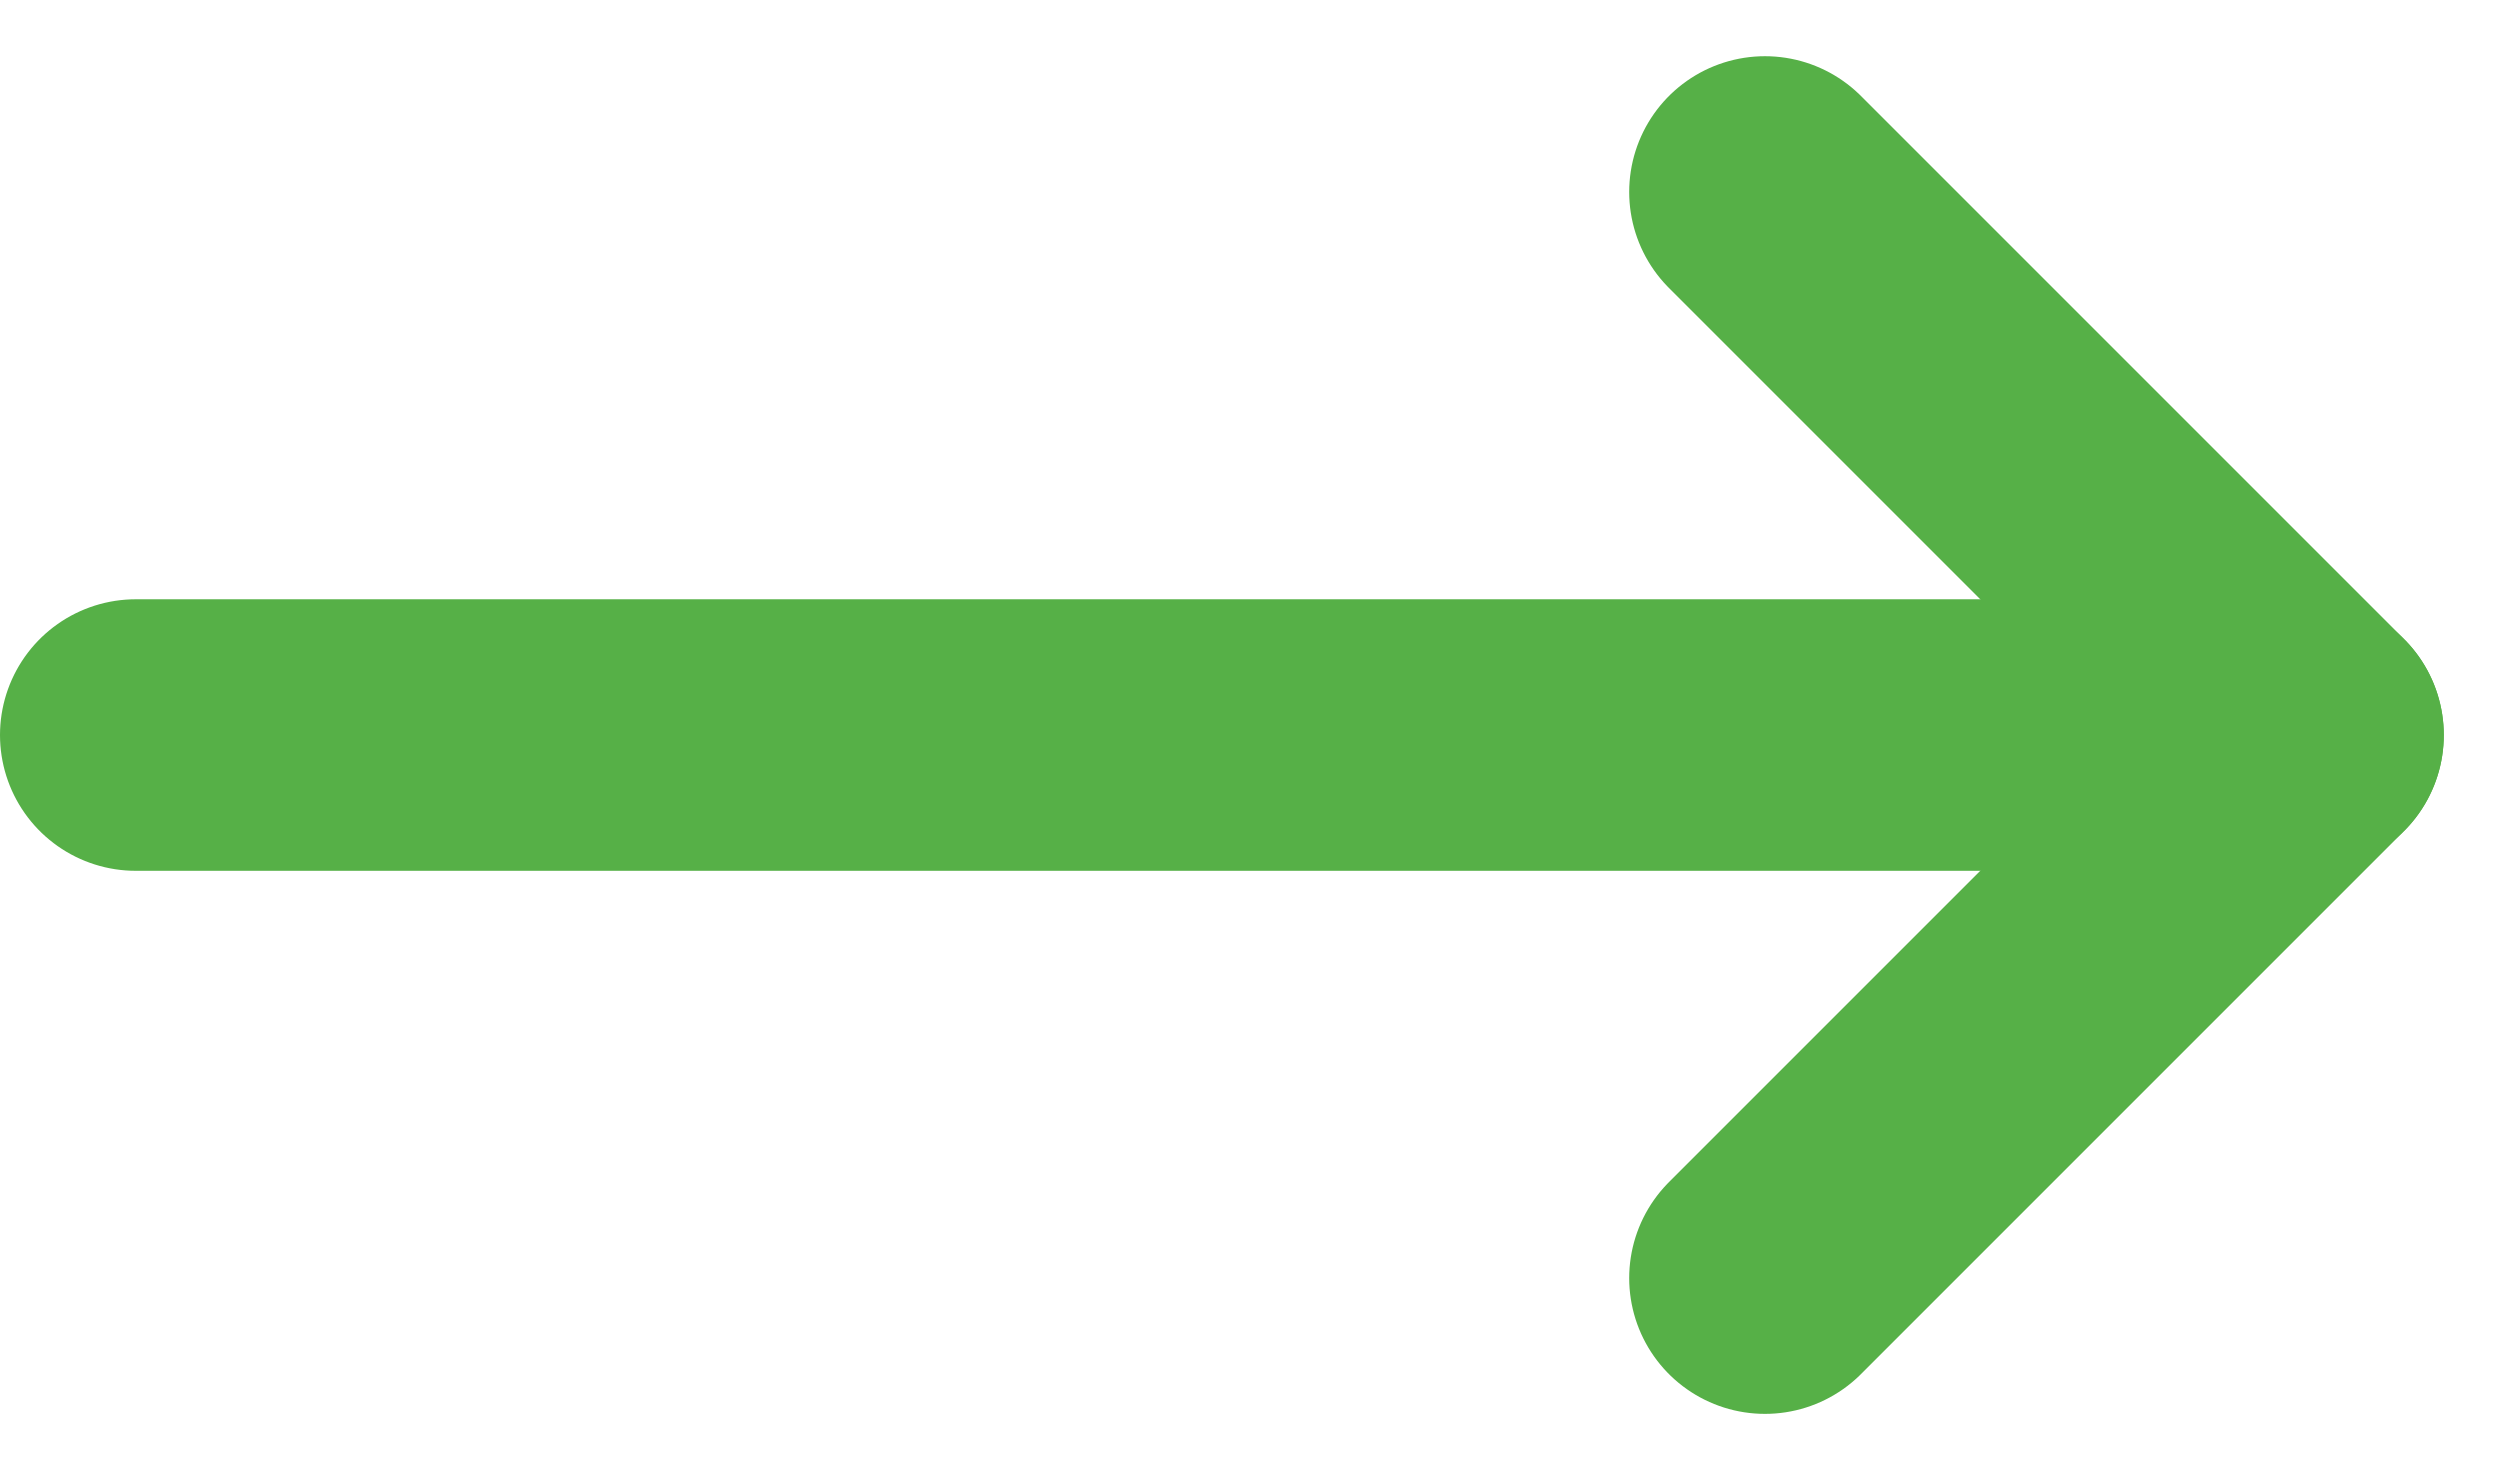 <svg xmlns="http://www.w3.org/2000/svg" width="27.621" height="16.243" viewBox="0 0 27.621 16.243">
  <g id="Raggruppa_359" data-name="Raggruppa 359" transform="translate(-881 -5004.879)">
    <g id="icona_down" data-name="icona down" transform="translate(900.5 5019) rotate(-90)">
      <line id="Linea_4" data-name="Linea 4" x2="6" y2="6" fill="none" stroke="#56b047" stroke-linecap="round" stroke-width="3"/>
      <line id="Linea_5" data-name="Linea 5" y1="6" x2="6" transform="translate(6)" fill="none" stroke="#56b047" stroke-linecap="round" stroke-width="3"/>
    </g>
    <line id="Linea_55" data-name="Linea 55" x1="23.5" transform="translate(882.5 5013)" fill="none" stroke="#56b047" stroke-linecap="round" stroke-width="3"/>
  </g>
</svg>
